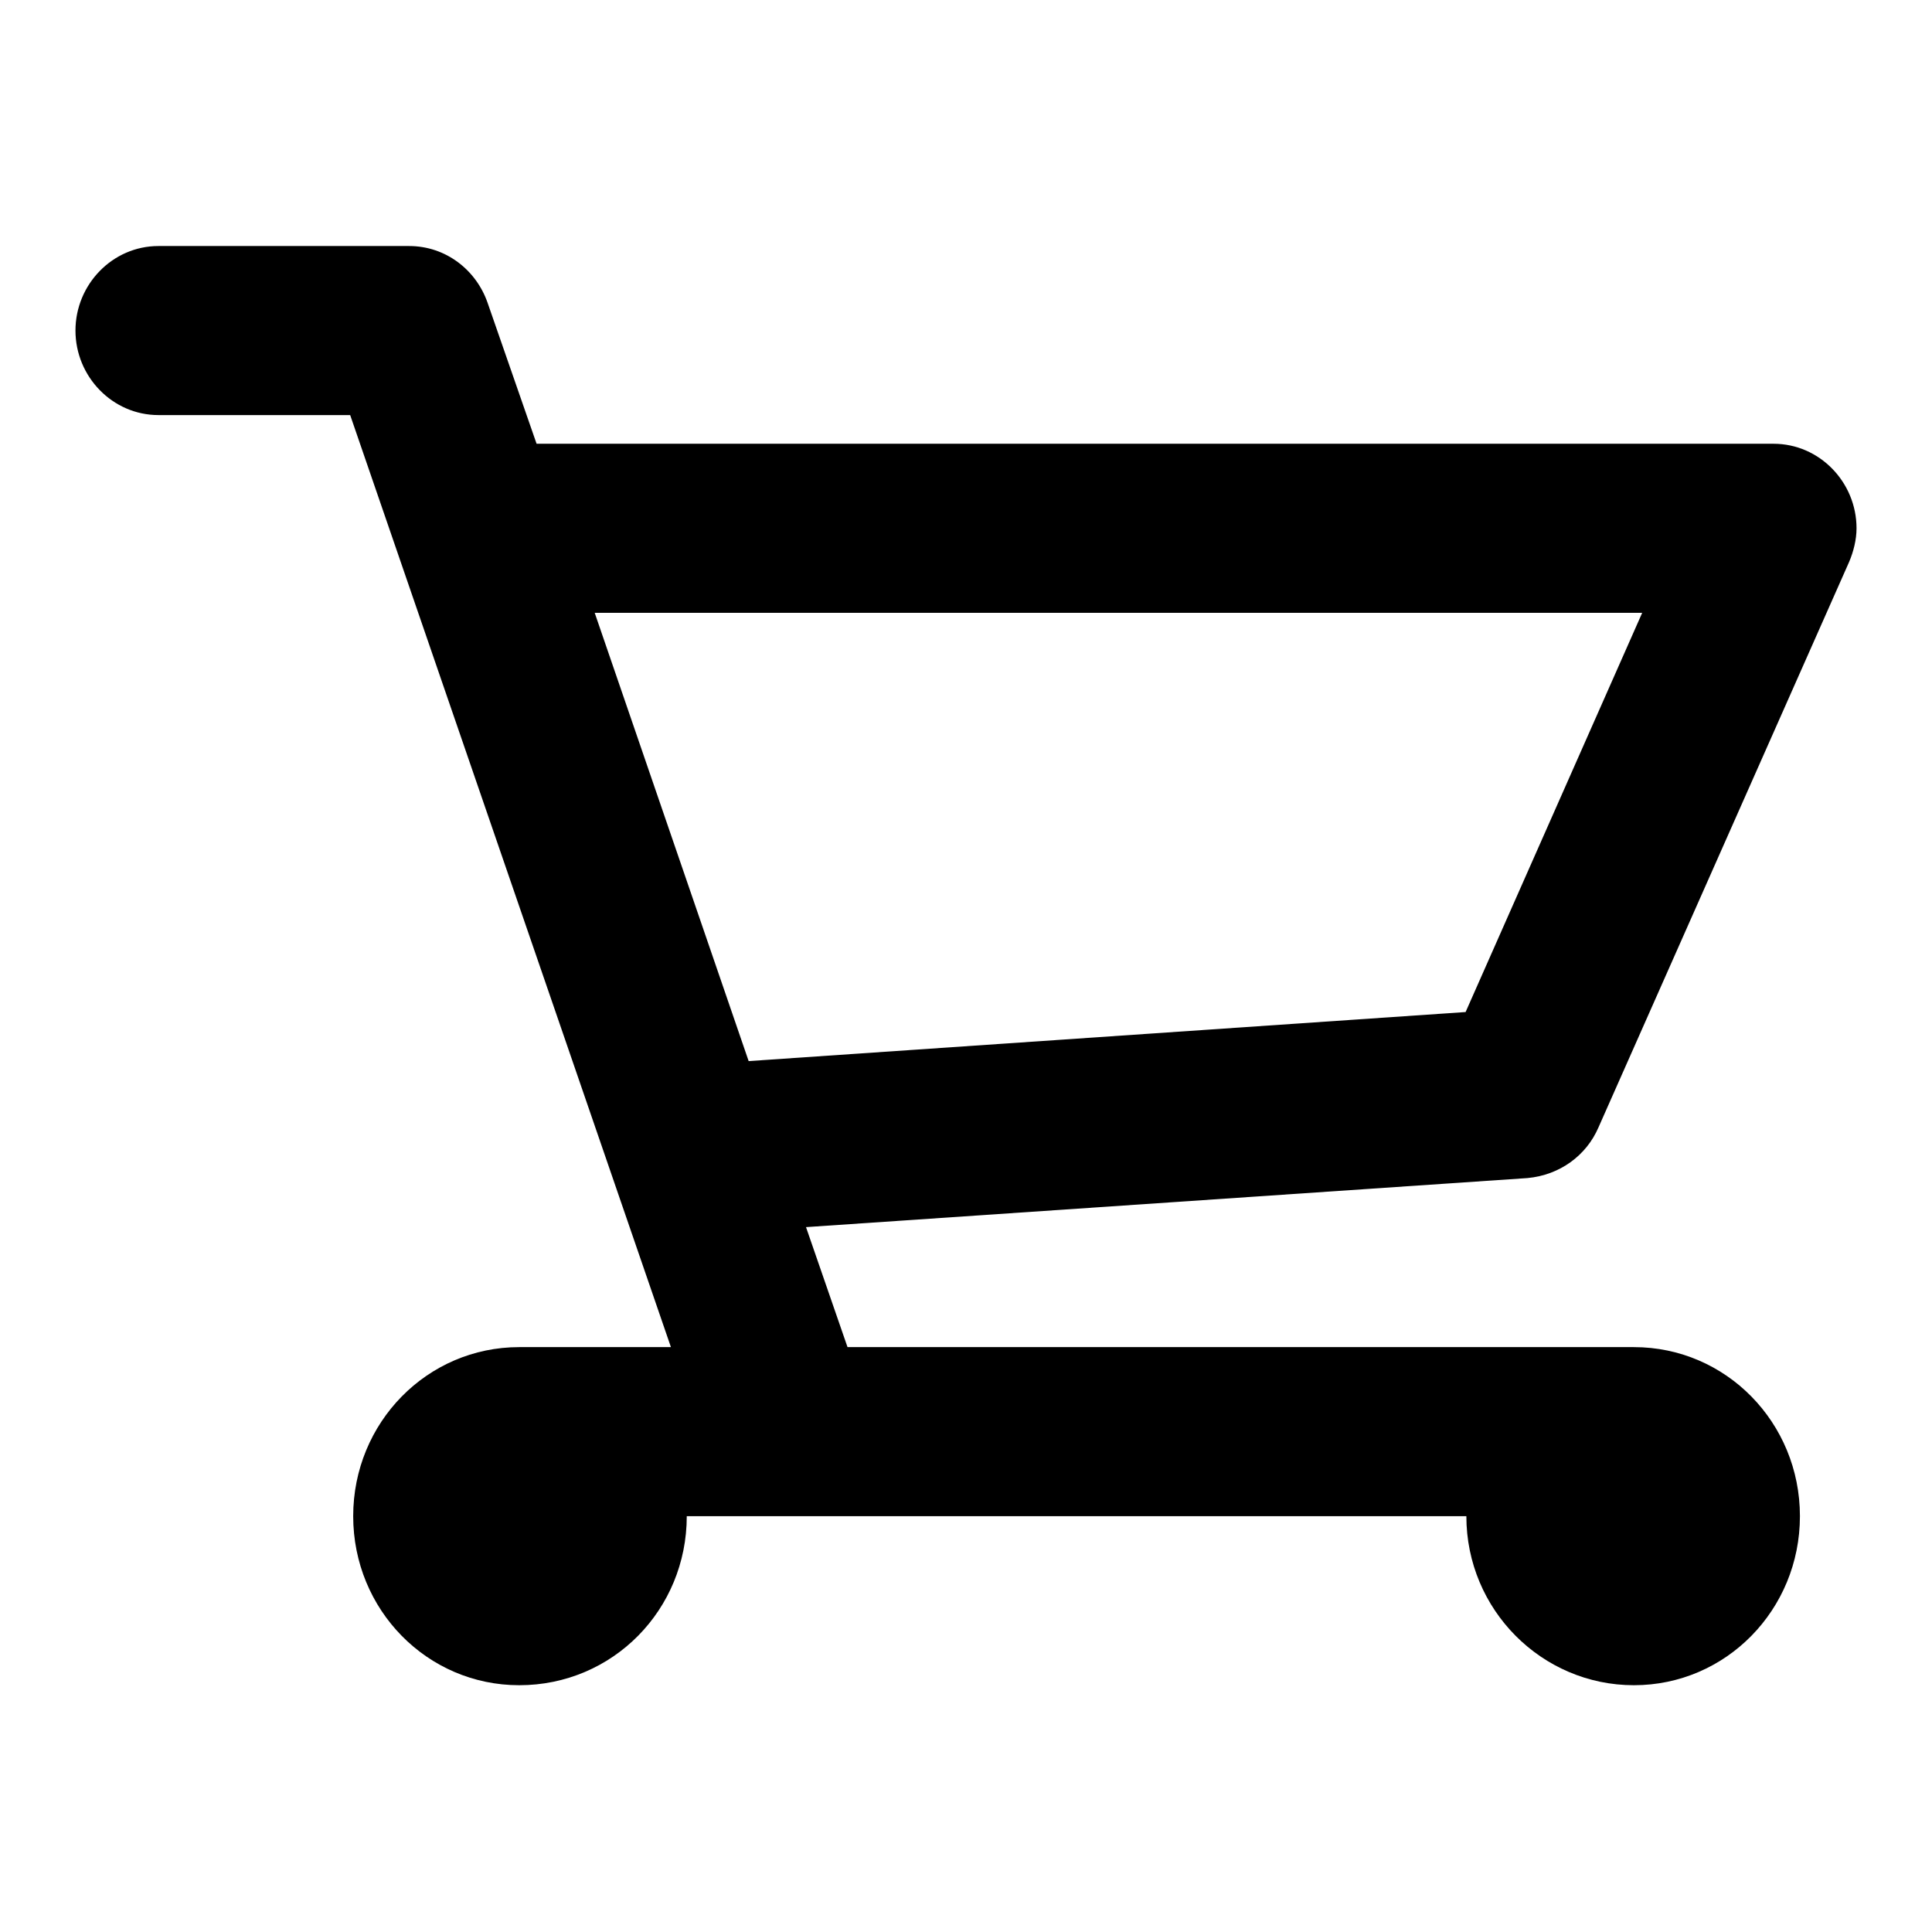 <?xml version="1.0" encoding="utf-8"?>
<!-- Svg Vector Icons : http://www.onlinewebfonts.com/icon -->
<!DOCTYPE svg PUBLIC "-//W3C//DTD SVG 1.1//EN" "http://www.w3.org/Graphics/SVG/1.1/DTD/svg11.dtd">
<svg version="1.1" xmlns="http://www.w3.org/2000/svg" xmlns:xlink="http://www.w3.org/1999/xlink" x="0px" y="0px" viewBox="0 0 256 256" enable-background="new 0 0 256 256" xml:space="preserve">
<g><g><path fill="#000000" d="M245,74.5L245,74.5l-33.2,74.9l0,0c-1.6,3.7-5.1,6.3-9.4,6.7l0,0l-95.6,6.5l5.5,15.9h104.2c12.2,0,22,10,22,22.4c0,12.4-9.8,22.4-22,22.4s-22.2-10-22.2-22.4H91c0,12.4-9.8,22.4-22.2,22.4c-12.2,0-22-10-22-22.4c0-12.4,9.8-22.4,22-22.4h20.1L46.4,55H21c-6.1,0-11-5.1-11-11.2s4.9-11.2,11-11.2h33.2c4.9,0,8.9,3.2,10.4,7.5l0,0l6.5,18.7H235c6.1,0,11,5.1,11,11.2C246,71.5,245.6,73.1,245,74.5z M78.8,81.2l20.4,59.4l95-6.5l23.4-52.9L78.8,81.2L78.8,81.2z"/></g></g>
</svg>